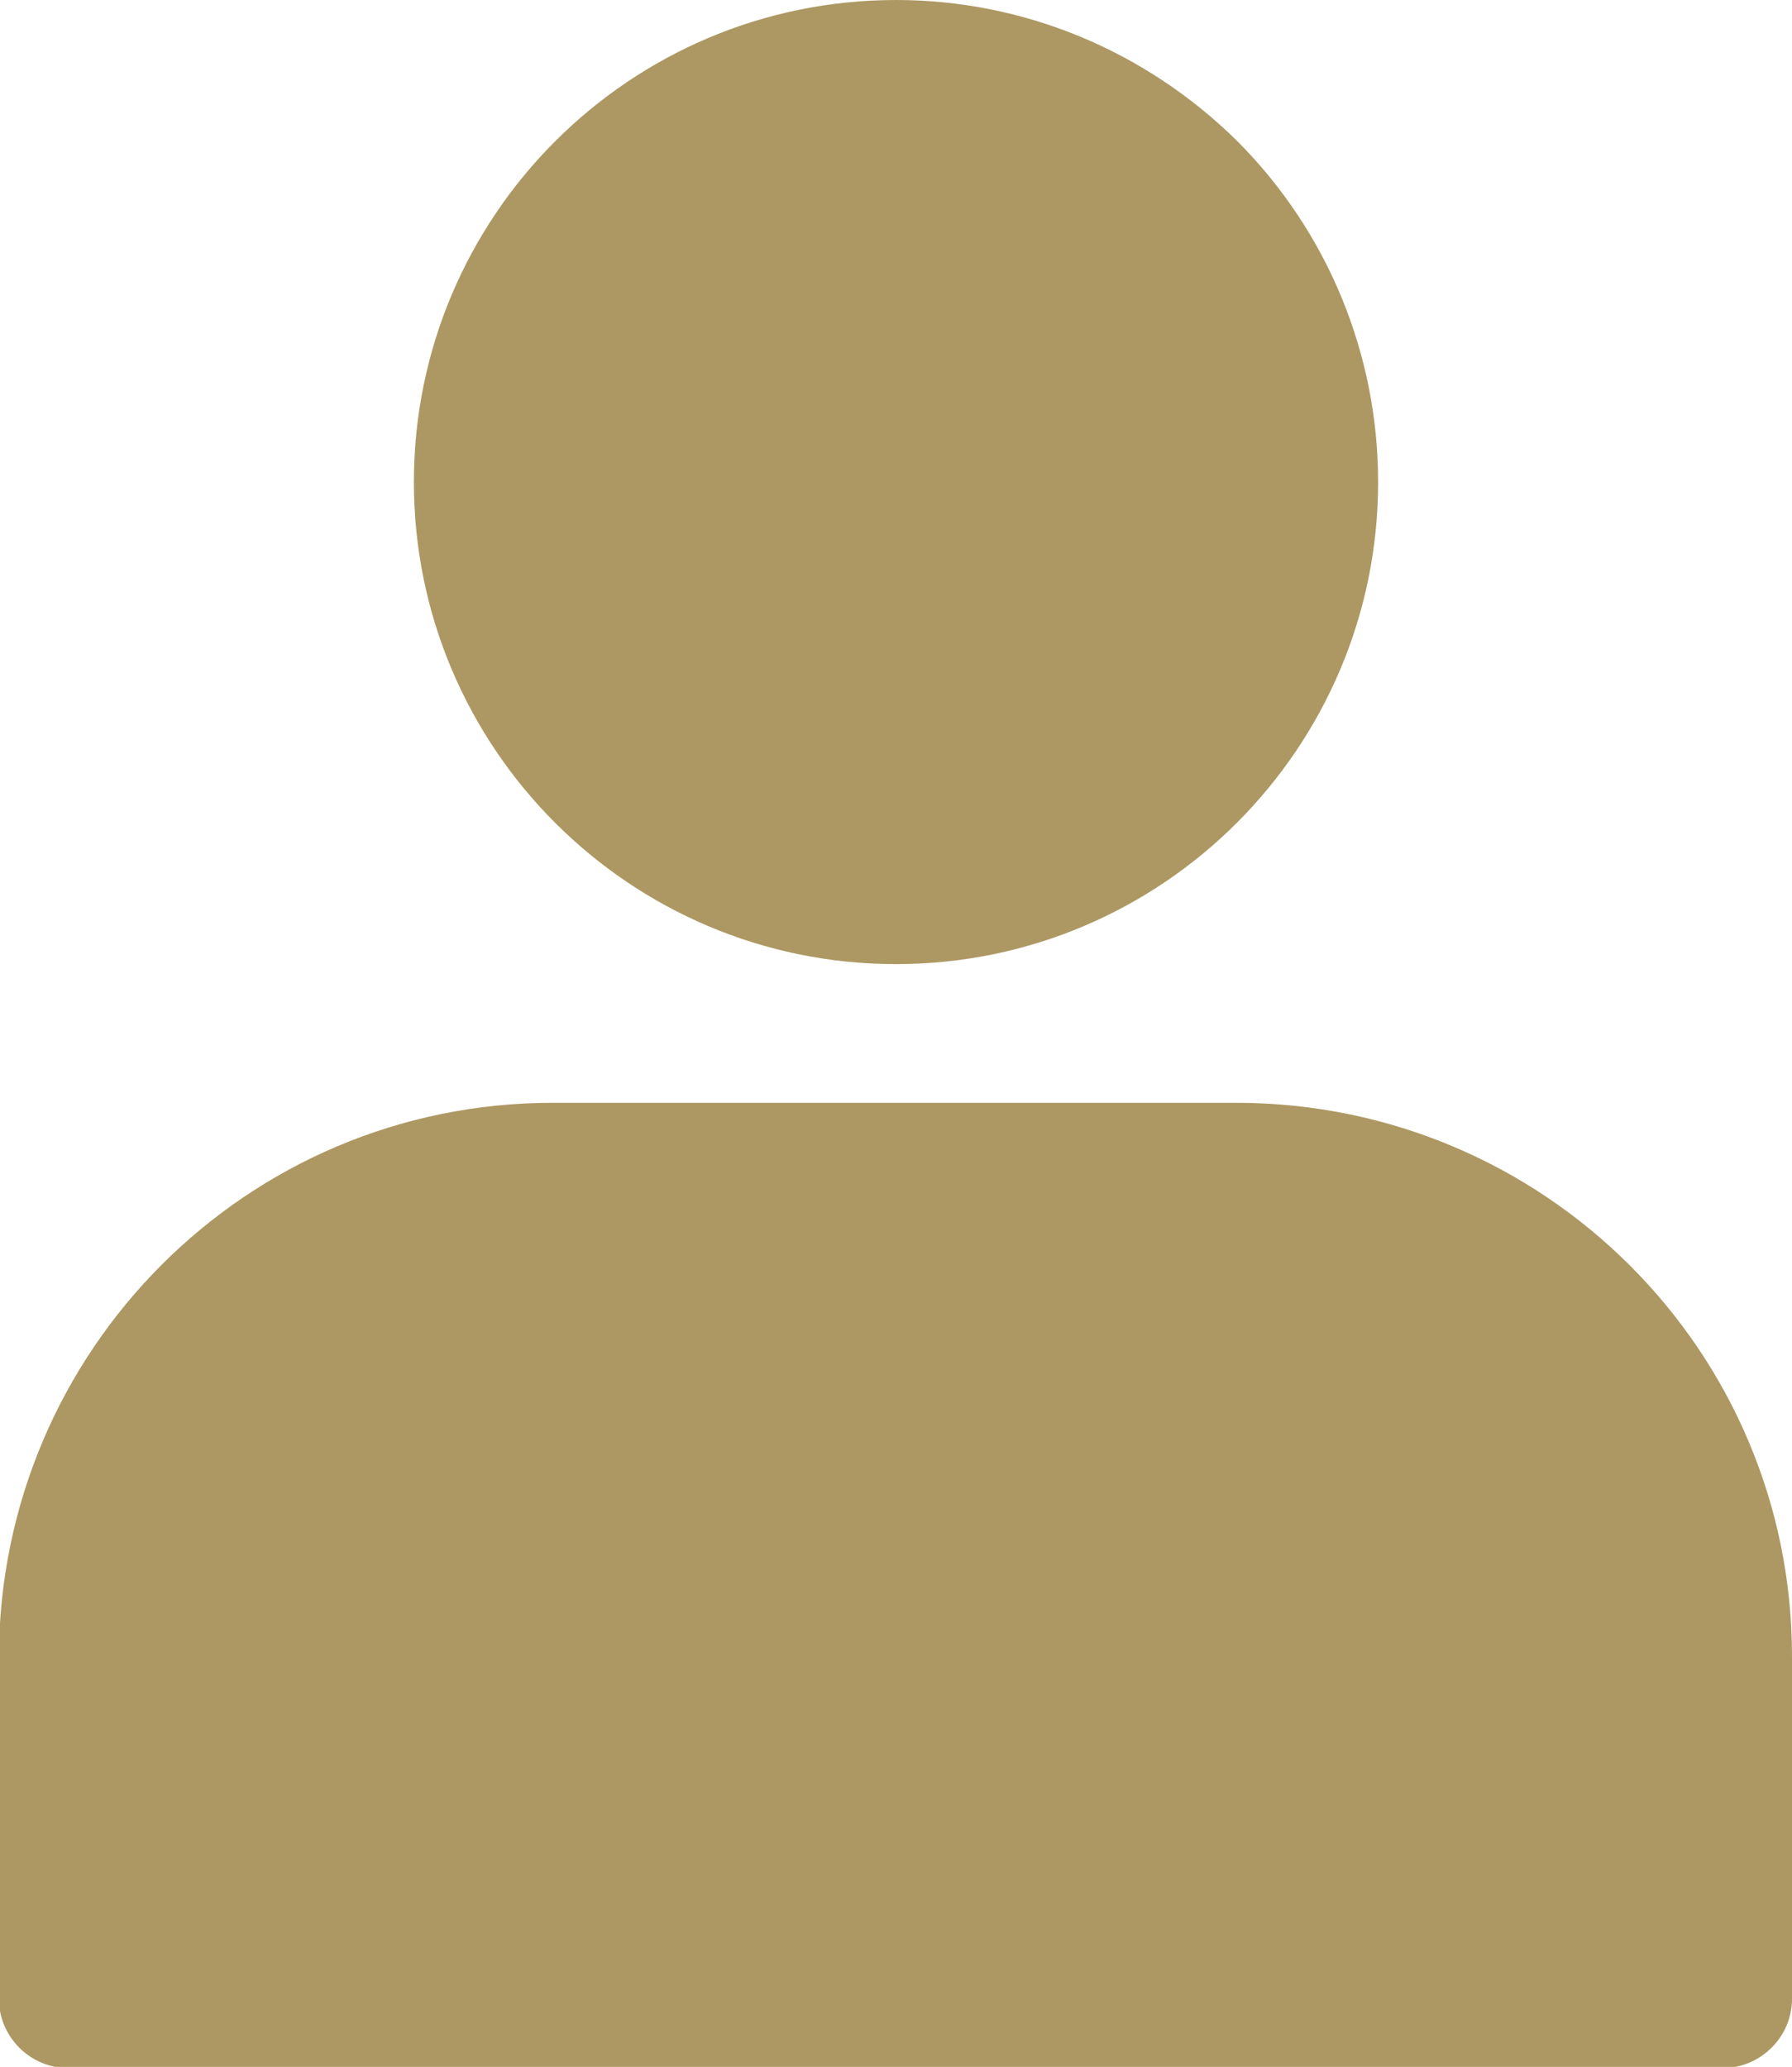 <?xml version="1.0" encoding="UTF-8"?>
<svg id="Layer_2" data-name="Layer 2" xmlns="http://www.w3.org/2000/svg" viewBox="0 0 15.76 18.18">
  <defs>
    <style>
      .cls-1 {
        fill: #ad9863;
      }
    </style>
  </defs>
  <g id="Calque_1" data-name="Calque 1">
    <g>
      <path class="cls-1" d="m12.12,4.24c0,2.34-1.9,4.24-4.24,4.24s-4.24-1.9-4.24-4.24S5.54,0,7.88,0c1.13,0,2.2.45,3,1.24.8.8,1.24,1.88,1.24,3h0Z"/>
      <path class="cls-1" d="m10.89,9.7h-6.03c-2.69,0-4.86,2.18-4.87,4.87v3.01c0,.33.27.61.61.61h14.55c.33,0,.61-.27.61-.61v-3.01c0-2.69-2.18-4.86-4.87-4.87h0Z"/>
    </g>
  </g>
</svg>